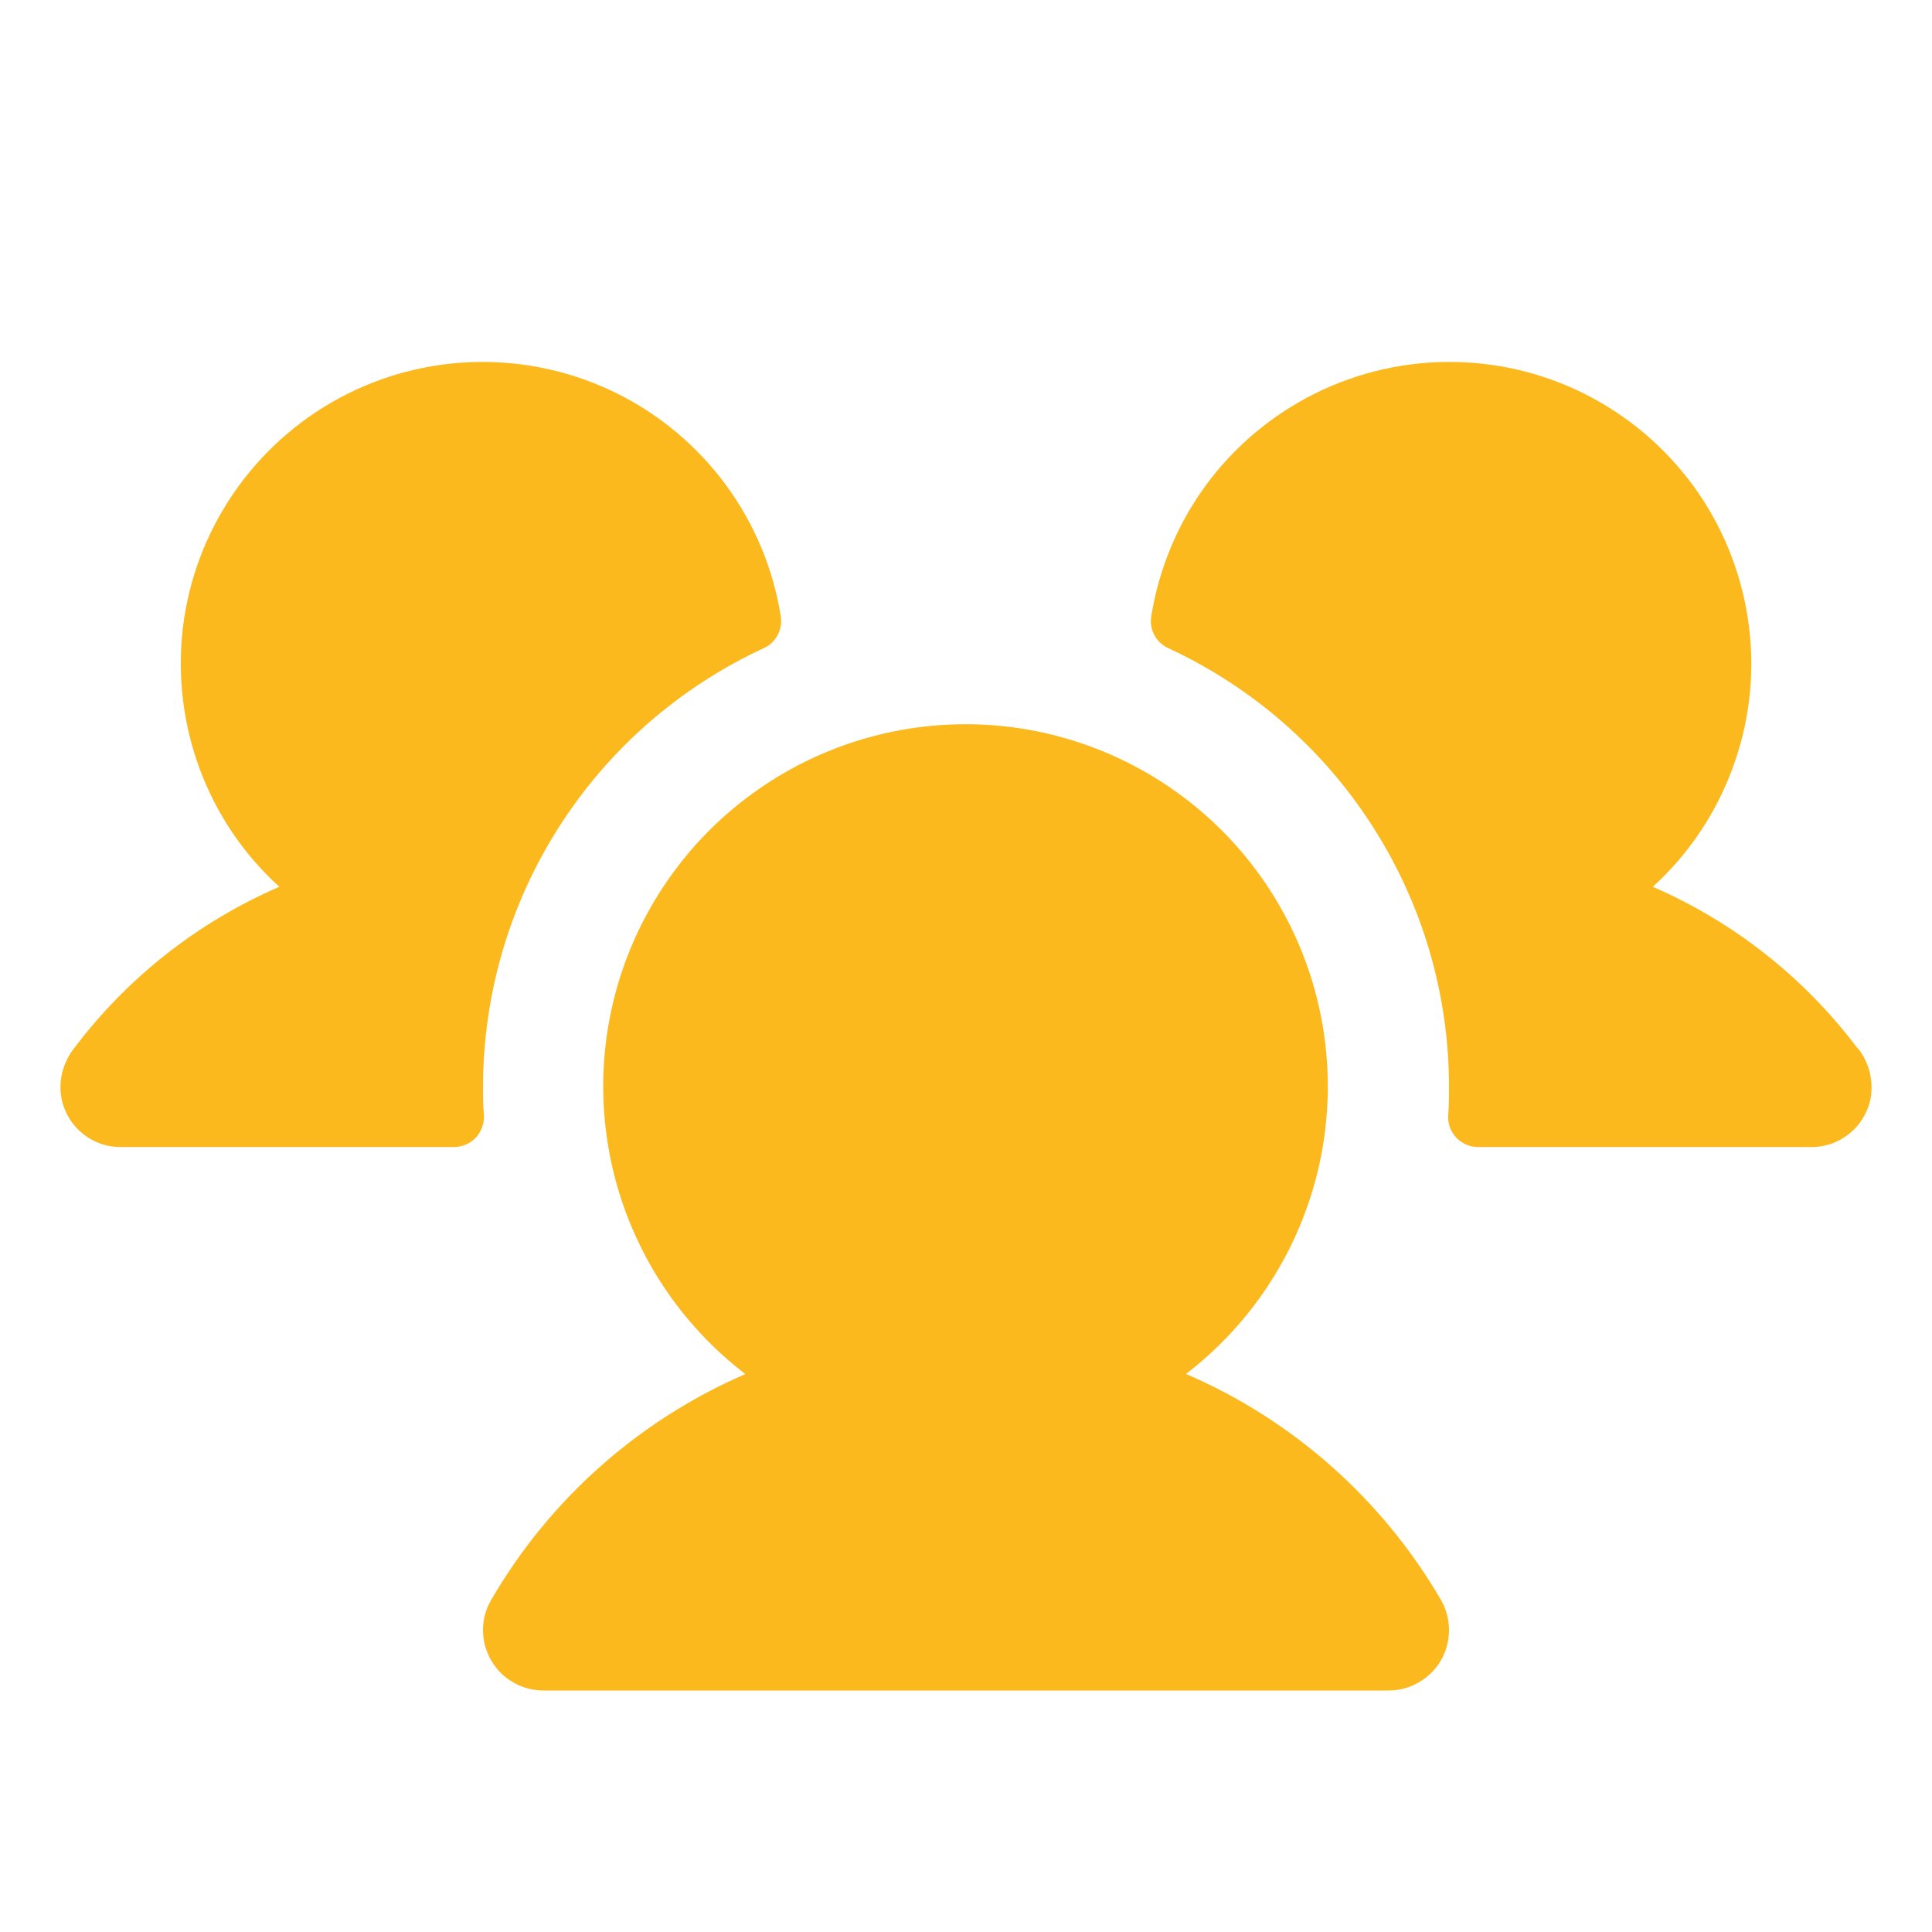 <svg width="14" height="14" viewBox="0 0 14 14" fill="none" xmlns="http://www.w3.org/2000/svg">
<g clip-path="url(#clip0_5091_973)">
<path d="M3.507 8.083C3.508 8.112 3.504 8.142 3.493 8.17C3.483 8.198 3.467 8.223 3.447 8.245C3.426 8.266 3.402 8.283 3.374 8.295C3.347 8.306 3.318 8.312 3.288 8.312H0.875C0.776 8.313 0.68 8.279 0.603 8.218C0.526 8.157 0.471 8.071 0.449 7.975C0.434 7.909 0.435 7.841 0.45 7.776C0.466 7.71 0.495 7.649 0.537 7.596C0.923 7.084 1.435 6.681 2.024 6.426C1.765 6.191 1.567 5.897 1.446 5.569C1.325 5.241 1.284 4.889 1.326 4.542C1.369 4.195 1.494 3.864 1.692 3.575C1.889 3.287 2.152 3.05 2.46 2.884C2.768 2.718 3.111 2.629 3.46 2.623C3.81 2.617 4.155 2.695 4.469 2.85C4.782 3.005 5.053 3.233 5.26 3.514C5.467 3.796 5.604 4.123 5.658 4.468C5.665 4.515 5.657 4.562 5.634 4.604C5.612 4.645 5.577 4.678 5.534 4.697C4.927 4.978 4.413 5.426 4.053 5.989C3.692 6.552 3.501 7.206 3.5 7.875C3.5 7.945 3.5 8.014 3.507 8.083ZM13.46 7.596C13.075 7.084 12.564 6.681 11.977 6.426C12.235 6.191 12.433 5.897 12.554 5.569C12.676 5.241 12.717 4.889 12.674 4.542C12.631 4.195 12.506 3.864 12.309 3.575C12.111 3.287 11.848 3.05 11.54 2.884C11.233 2.718 10.89 2.629 10.54 2.623C10.191 2.617 9.845 2.695 9.532 2.85C9.219 3.005 8.947 3.233 8.74 3.514C8.533 3.796 8.397 4.123 8.342 4.468C8.335 4.515 8.343 4.562 8.366 4.604C8.388 4.645 8.424 4.678 8.466 4.697C9.073 4.978 9.587 5.426 9.947 5.989C10.308 6.552 10.5 7.206 10.5 7.875C10.5 7.945 10.5 8.014 10.494 8.083C10.492 8.112 10.497 8.142 10.507 8.17C10.517 8.198 10.533 8.223 10.554 8.245C10.574 8.266 10.599 8.283 10.626 8.295C10.653 8.306 10.683 8.312 10.712 8.312H13.125C13.224 8.313 13.32 8.279 13.397 8.218C13.475 8.157 13.529 8.071 13.552 7.975C13.566 7.909 13.565 7.841 13.55 7.775C13.534 7.71 13.505 7.648 13.463 7.596H13.46ZM8.593 9.957C9.028 9.623 9.348 9.162 9.508 8.637C9.668 8.112 9.659 7.55 9.483 7.03C9.307 6.511 8.972 6.059 8.526 5.74C8.08 5.42 7.545 5.248 6.997 5.248C6.448 5.248 5.913 5.42 5.467 5.74C5.021 6.059 4.687 6.511 4.51 7.03C4.334 7.55 4.325 8.112 4.485 8.637C4.645 9.162 4.965 9.623 5.401 9.957C4.628 10.292 3.982 10.865 3.559 11.594C3.52 11.66 3.5 11.736 3.5 11.812C3.5 11.889 3.52 11.965 3.559 12.031C3.597 12.098 3.652 12.153 3.719 12.191C3.785 12.23 3.861 12.25 3.938 12.25H10.063C10.139 12.25 10.215 12.23 10.281 12.191C10.348 12.153 10.403 12.098 10.442 12.031C10.48 11.965 10.5 11.889 10.5 11.812C10.5 11.736 10.48 11.66 10.442 11.594C10.017 10.865 9.371 10.291 8.596 9.957H8.593Z" fill="#FCB91D"/>
</g>
<defs>
<clipPath id="clip0_5091_973">
<rect width="14" height="14" fill="white"/>
</clipPath>
</defs>
</svg>
